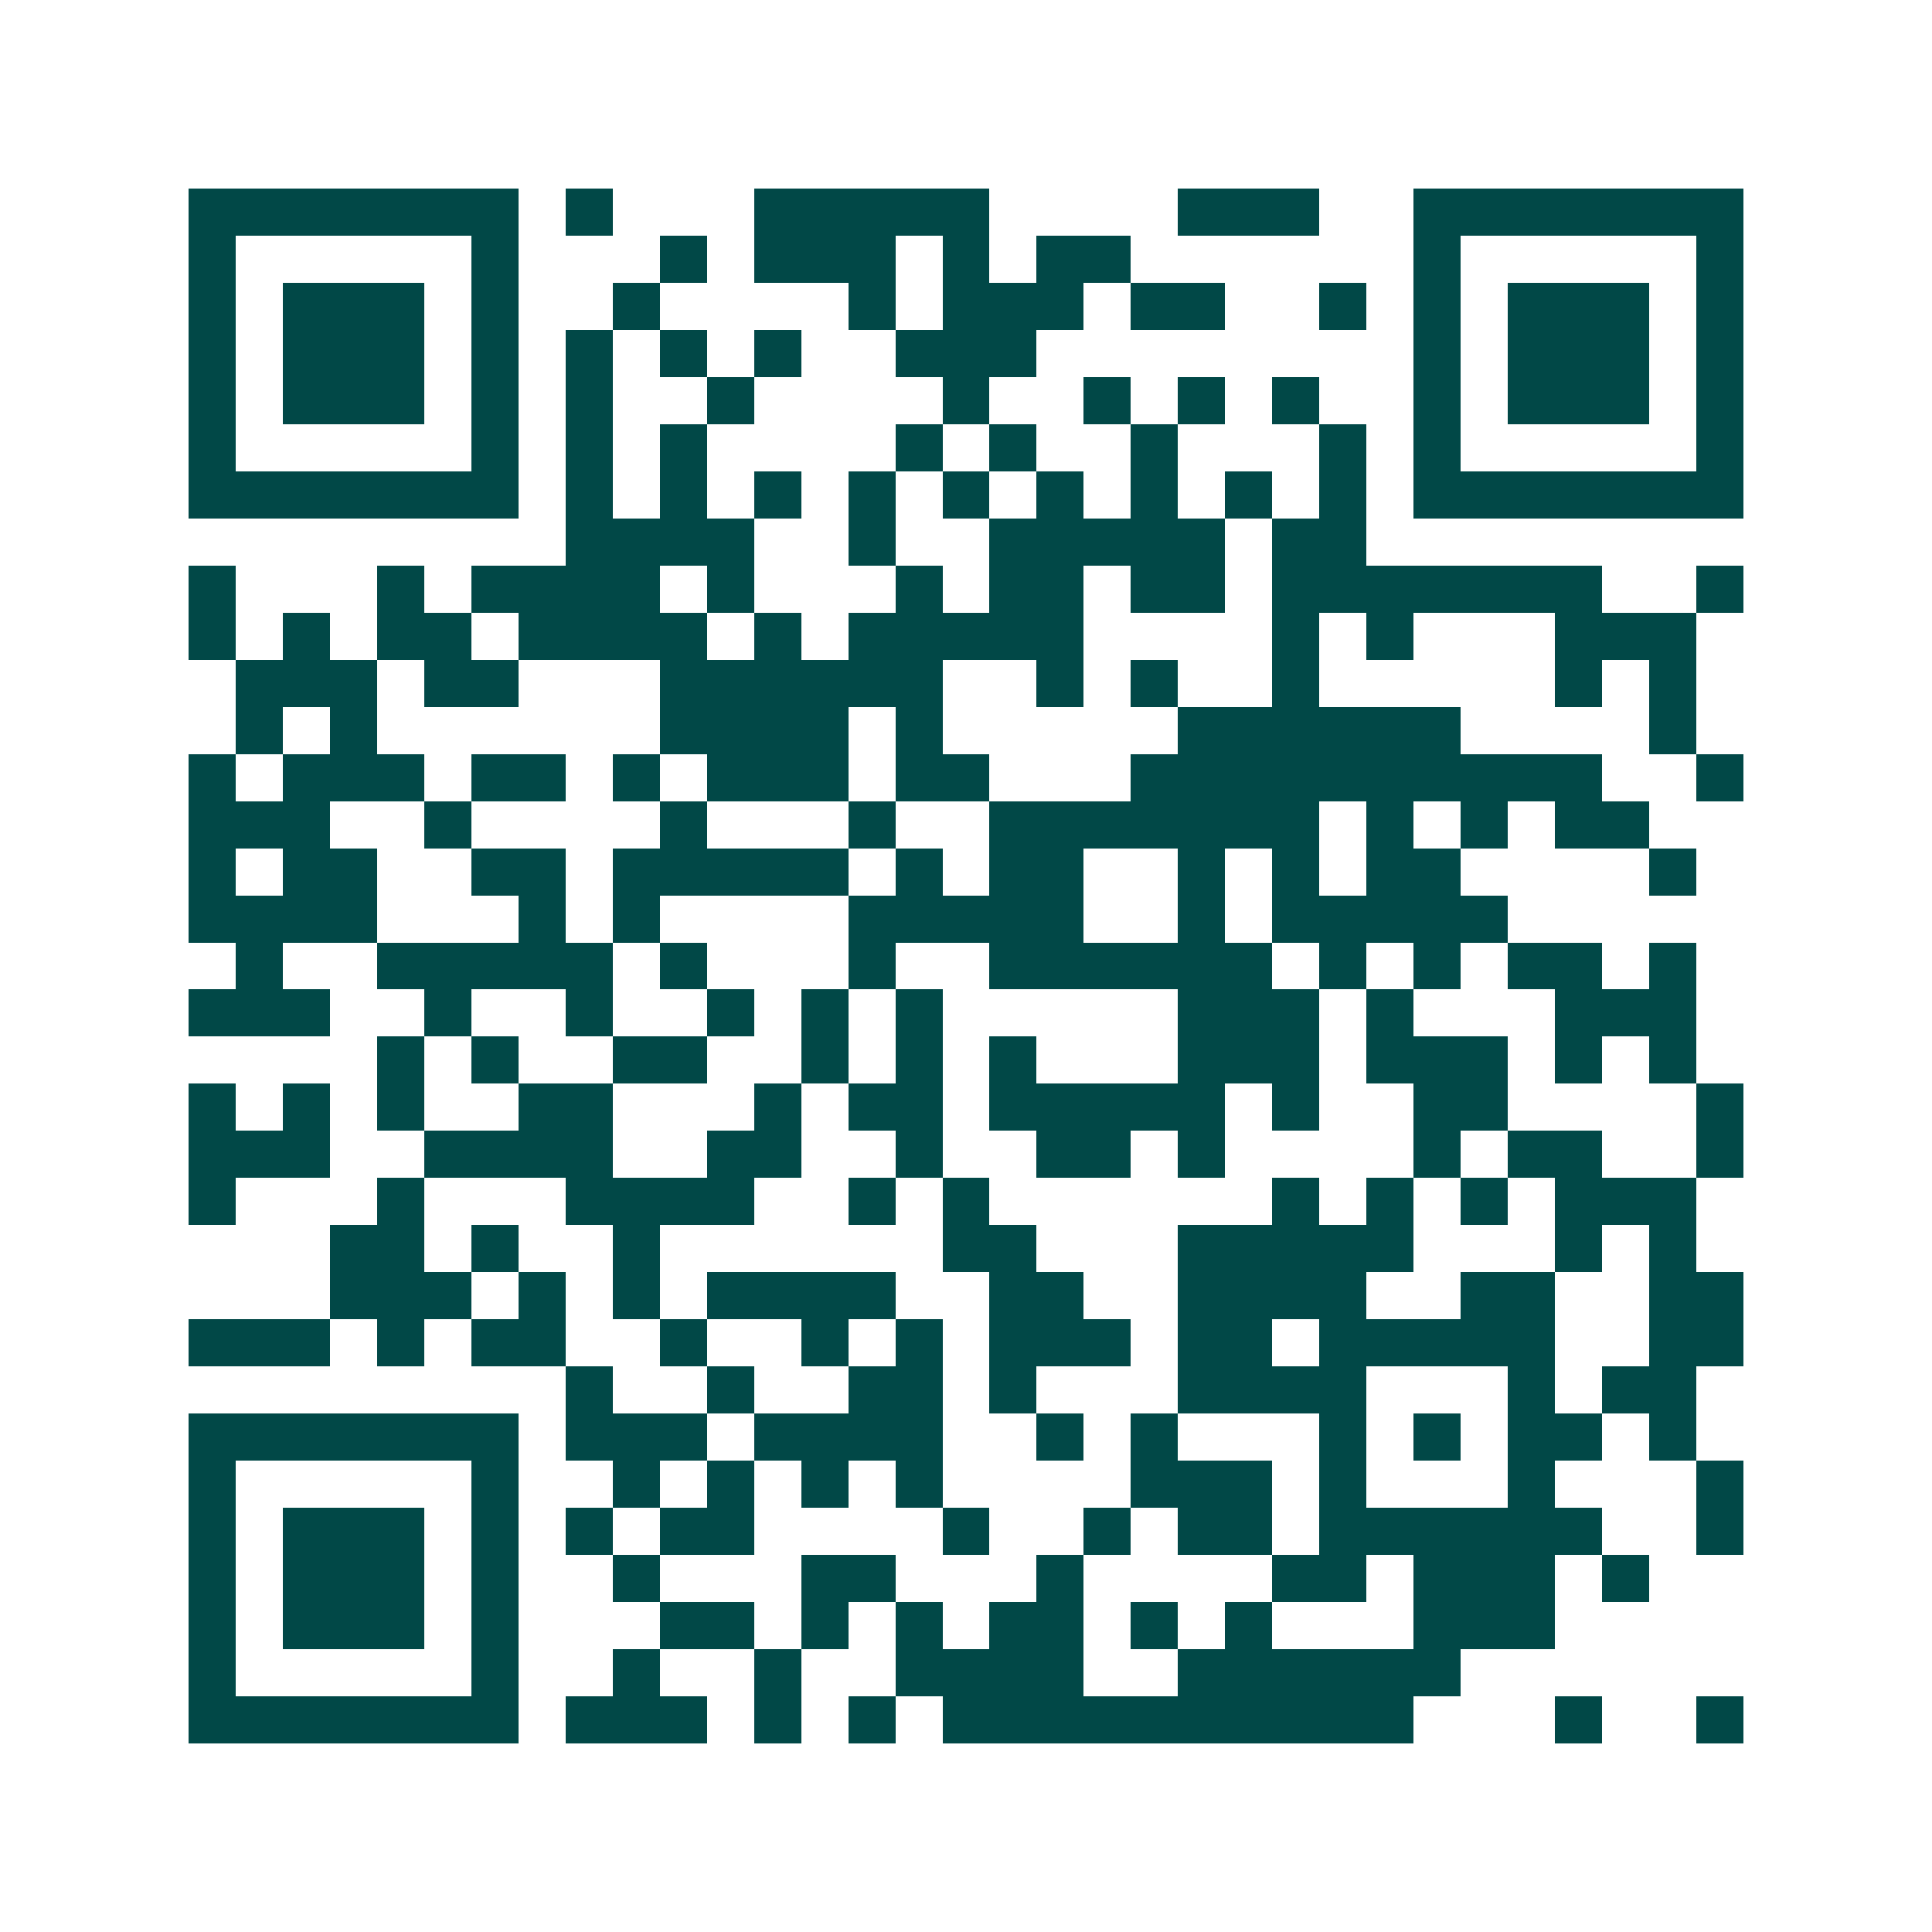 <svg xmlns="http://www.w3.org/2000/svg" width="200" height="200" viewBox="0 0 41 41" shape-rendering="crispEdges"><path fill="#ffffff" d="M0 0h41v41H0z"/><path stroke="#014847" d="M4 4.5h7m1 0h1m3 0h5m4 0h3m2 0h7M4 5.5h1m5 0h1m3 0h1m1 0h3m1 0h1m1 0h2m6 0h1m5 0h1M4 6.5h1m1 0h3m1 0h1m2 0h1m4 0h1m1 0h3m1 0h2m2 0h1m1 0h1m1 0h3m1 0h1M4 7.5h1m1 0h3m1 0h1m1 0h1m1 0h1m1 0h1m2 0h3m8 0h1m1 0h3m1 0h1M4 8.5h1m1 0h3m1 0h1m1 0h1m2 0h1m4 0h1m2 0h1m1 0h1m1 0h1m2 0h1m1 0h3m1 0h1M4 9.5h1m5 0h1m1 0h1m1 0h1m4 0h1m1 0h1m2 0h1m3 0h1m1 0h1m5 0h1M4 10.5h7m1 0h1m1 0h1m1 0h1m1 0h1m1 0h1m1 0h1m1 0h1m1 0h1m1 0h1m1 0h7M12 11.5h4m2 0h1m2 0h5m1 0h2M4 12.5h1m3 0h1m1 0h4m1 0h1m3 0h1m1 0h2m1 0h2m1 0h7m2 0h1M4 13.5h1m1 0h1m1 0h2m1 0h4m1 0h1m1 0h5m4 0h1m1 0h1m3 0h3M5 14.5h3m1 0h2m3 0h6m2 0h1m1 0h1m2 0h1m5 0h1m1 0h1M5 15.5h1m1 0h1m6 0h4m1 0h1m5 0h6m4 0h1M4 16.5h1m1 0h3m1 0h2m1 0h1m1 0h3m1 0h2m3 0h10m2 0h1M4 17.5h3m2 0h1m4 0h1m3 0h1m2 0h7m1 0h1m1 0h1m1 0h2M4 18.5h1m1 0h2m2 0h2m1 0h5m1 0h1m1 0h2m2 0h1m1 0h1m1 0h2m4 0h1M4 19.5h4m3 0h1m1 0h1m4 0h5m2 0h1m1 0h5M5 20.5h1m2 0h5m1 0h1m3 0h1m2 0h6m1 0h1m1 0h1m1 0h2m1 0h1M4 21.5h3m2 0h1m2 0h1m2 0h1m1 0h1m1 0h1m5 0h3m1 0h1m3 0h3M8 22.5h1m1 0h1m2 0h2m2 0h1m1 0h1m1 0h1m3 0h3m1 0h3m1 0h1m1 0h1M4 23.5h1m1 0h1m1 0h1m2 0h2m3 0h1m1 0h2m1 0h5m1 0h1m2 0h2m4 0h1M4 24.5h3m2 0h4m2 0h2m2 0h1m2 0h2m1 0h1m4 0h1m1 0h2m2 0h1M4 25.5h1m3 0h1m3 0h4m2 0h1m1 0h1m6 0h1m1 0h1m1 0h1m1 0h3M7 26.5h2m1 0h1m2 0h1m6 0h2m3 0h5m3 0h1m1 0h1M7 27.5h3m1 0h1m1 0h1m1 0h4m2 0h2m2 0h4m2 0h2m2 0h2M4 28.5h3m1 0h1m1 0h2m2 0h1m2 0h1m1 0h1m1 0h3m1 0h2m1 0h5m2 0h2M12 29.5h1m2 0h1m2 0h2m1 0h1m3 0h4m3 0h1m1 0h2M4 30.5h7m1 0h3m1 0h4m2 0h1m1 0h1m3 0h1m1 0h1m1 0h2m1 0h1M4 31.5h1m5 0h1m2 0h1m1 0h1m1 0h1m1 0h1m4 0h3m1 0h1m3 0h1m3 0h1M4 32.5h1m1 0h3m1 0h1m1 0h1m1 0h2m4 0h1m2 0h1m1 0h2m1 0h6m2 0h1M4 33.5h1m1 0h3m1 0h1m2 0h1m3 0h2m3 0h1m4 0h2m1 0h3m1 0h1M4 34.5h1m1 0h3m1 0h1m3 0h2m1 0h1m1 0h1m1 0h2m1 0h1m1 0h1m3 0h3M4 35.5h1m5 0h1m2 0h1m2 0h1m2 0h4m2 0h6M4 36.5h7m1 0h3m1 0h1m1 0h1m1 0h10m3 0h1m2 0h1"/></svg>

